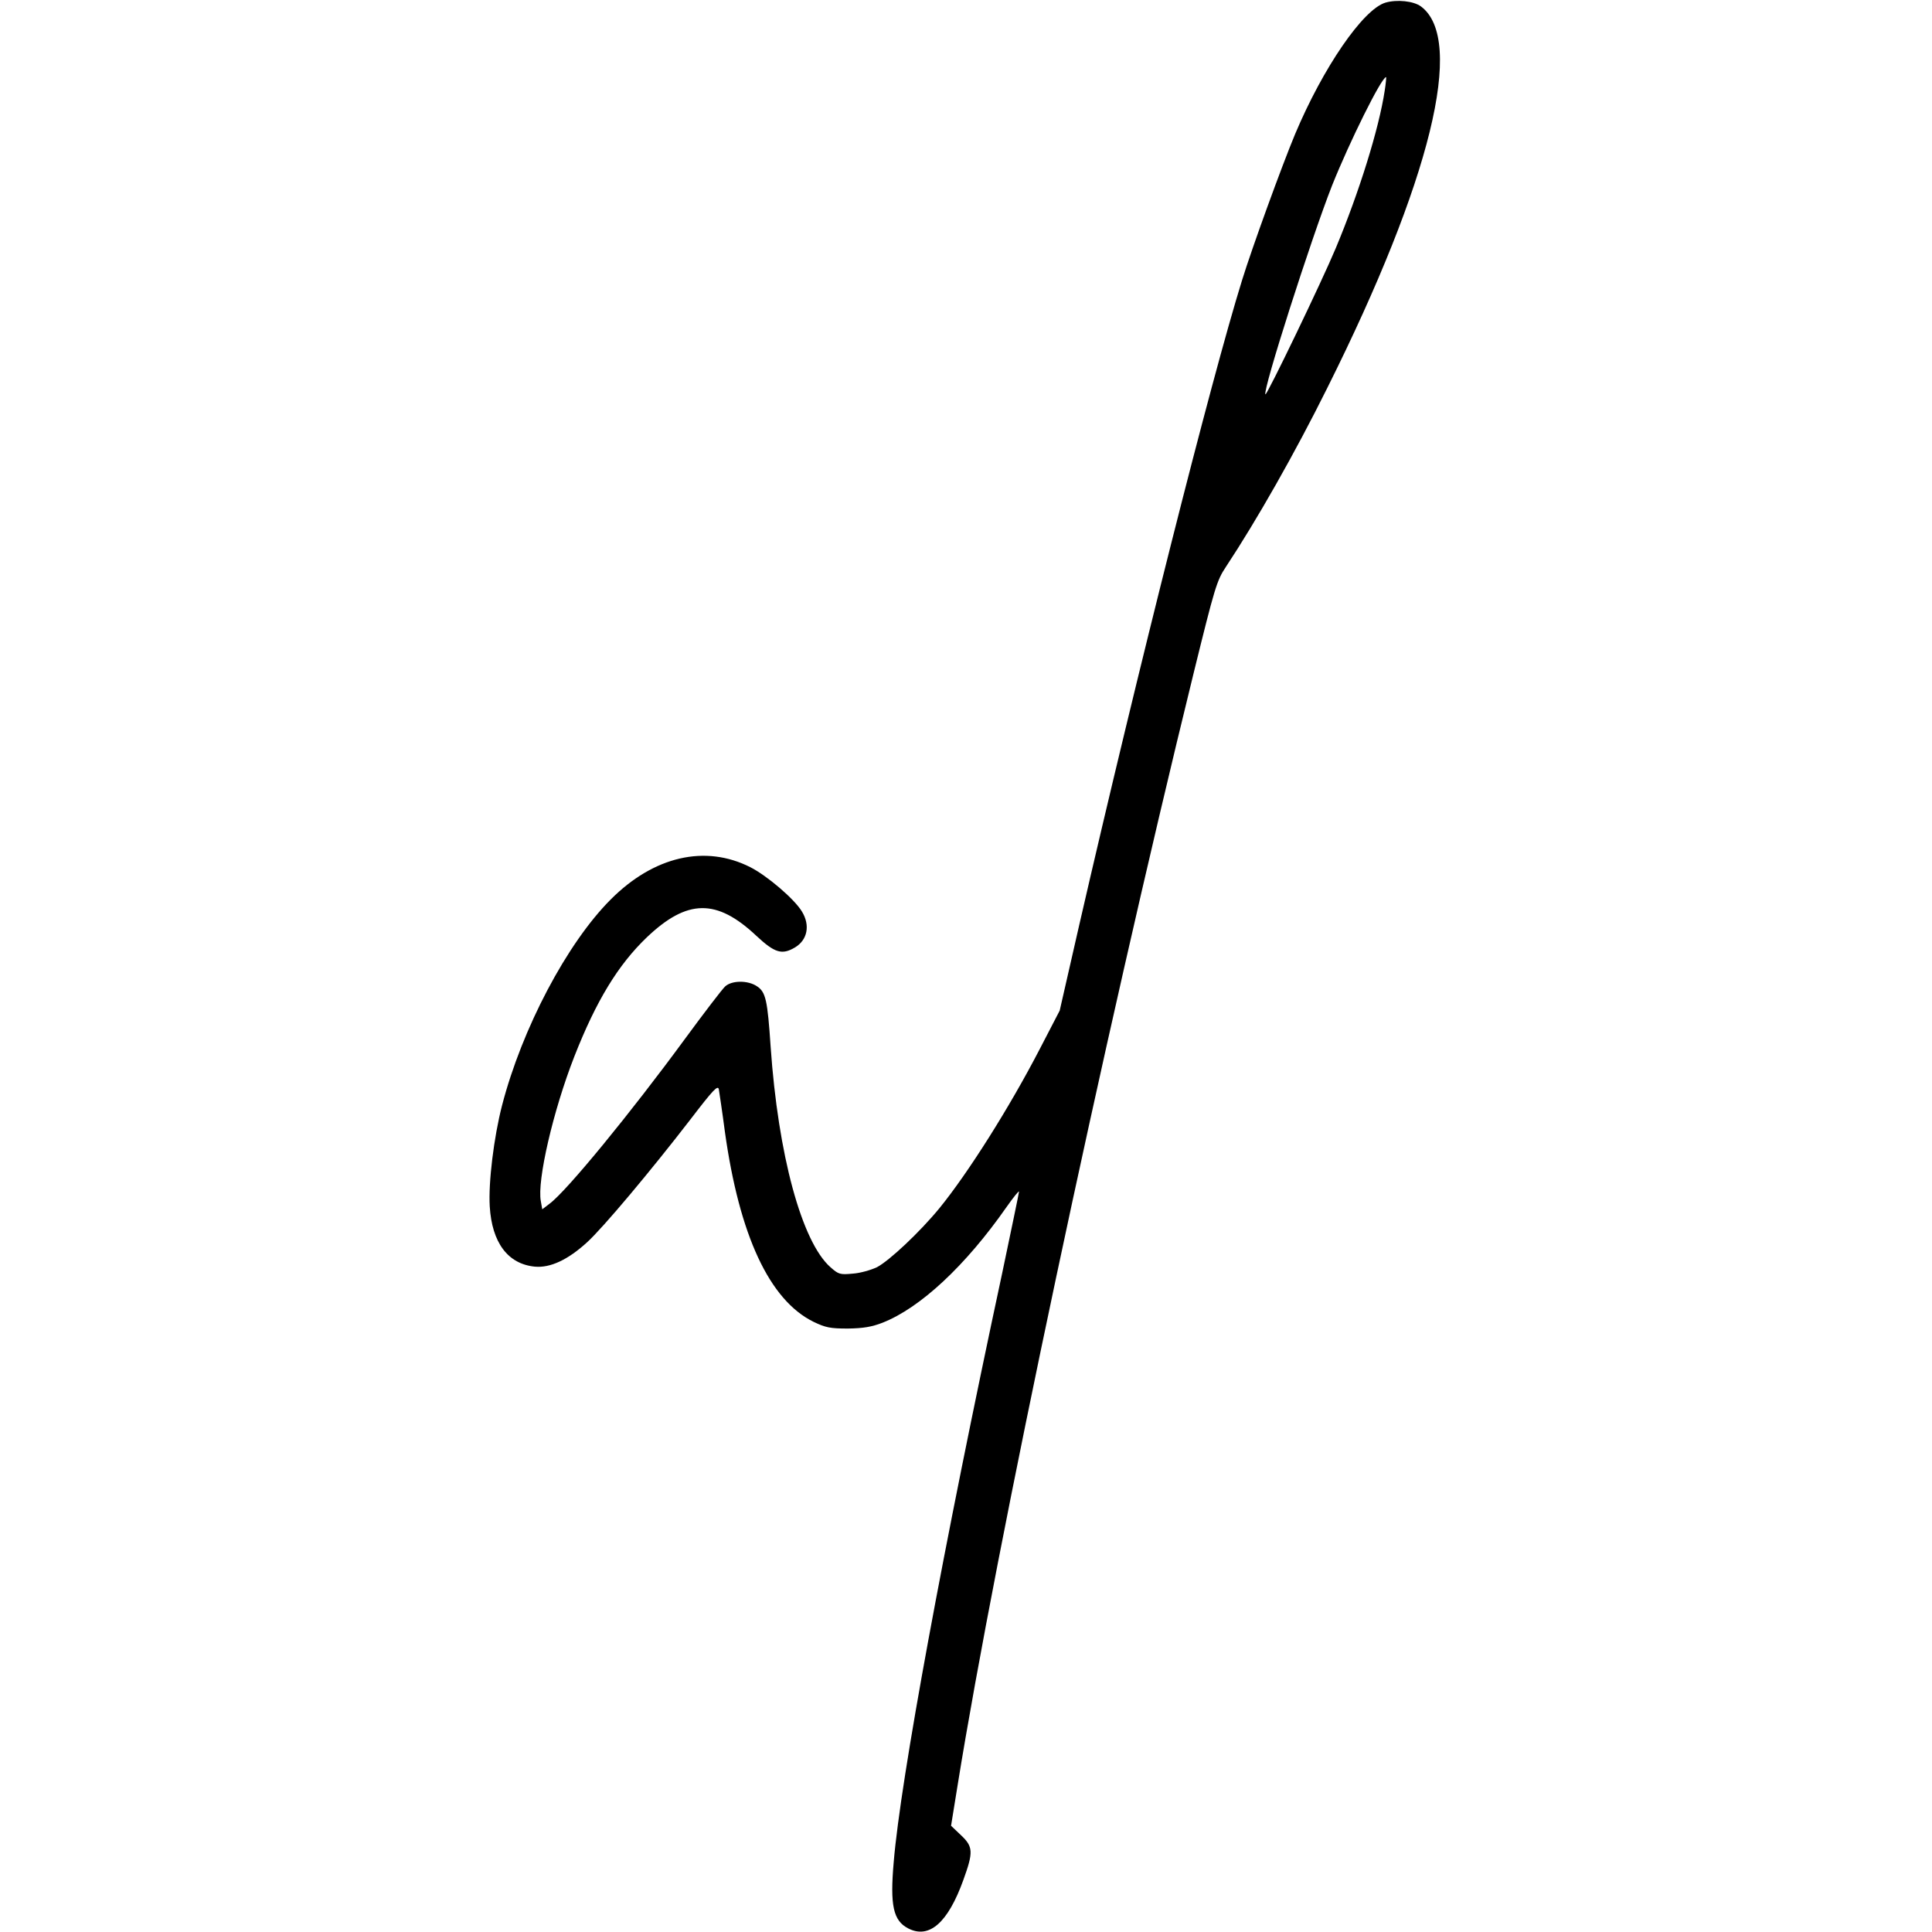 <?xml version="1.0" standalone="no"?>
<!DOCTYPE svg PUBLIC "-//W3C//DTD SVG 20010904//EN"
 "http://www.w3.org/TR/2001/REC-SVG-20010904/DTD/svg10.dtd">
<svg version="1.0" xmlns="http://www.w3.org/2000/svg"
 width="802pt" height="802pt" viewBox="0 0 802 802"
 preserveAspectRatio="xMidYMid meet">
<g transform="translate(0,802) scale(0.1,-0.1)"
fill="#000000" stroke="none">
<path d="M5751 8009 c-93 -28 -259 -270 -375 -546 -55 -132 -178 -470 -220
-606 -130 -419 -431 -1611 -676 -2677 l-81 -355 -83 -160 c-127 -245 -298
-515 -416 -660 -82 -100 -208 -218 -259 -245 -25 -12 -70 -25 -101 -27 -53 -5
-59 -3 -92 26 -120 105 -218 468 -249 916 -13 193 -20 227 -57 251 -37 25
-104 25 -132 -1 -12 -11 -87 -109 -167 -218 -225 -307 -492 -633 -562 -684
l-30 -23 -6 34 c-16 85 51 375 139 600 91 232 182 381 301 495 168 160 290
161 454 7 77 -72 107 -81 161 -49 52 31 64 92 29 149 -31 52 -145 149 -214
184 -187 95 -401 46 -580 -134 -181 -181 -368 -535 -451 -855 -34 -132 -57
-320 -51 -419 9 -150 75 -239 187 -250 64 -6 137 28 217 101 66 60 264 296
429 510 95 124 114 144 118 125 2 -13 14 -91 25 -175 60 -431 185 -700 368
-790 50 -24 69 -28 143 -28 64 1 99 7 143 24 158 62 346 238 515 480 29 41 52
70 52 64 0 -5 -32 -158 -70 -339 -244 -1137 -422 -2104 -450 -2443 -16 -181
-2 -244 60 -276 87 -45 165 23 229 201 42 116 41 138 -10 186 l-41 39 27 167
c161 1000 603 3083 980 4618 88 357 96 384 134 441 127 192 287 473 421 743
430 861 573 1445 389 1583 -31 23 -100 30 -148 16z m-3 -366 c-24 -158 -106
-421 -203 -653 -58 -139 -286 -612 -292 -607 -13 13 190 647 277 868 72 180
205 449 224 449 1 0 -1 -26 -6 -57z"/>
</g>
</svg>
